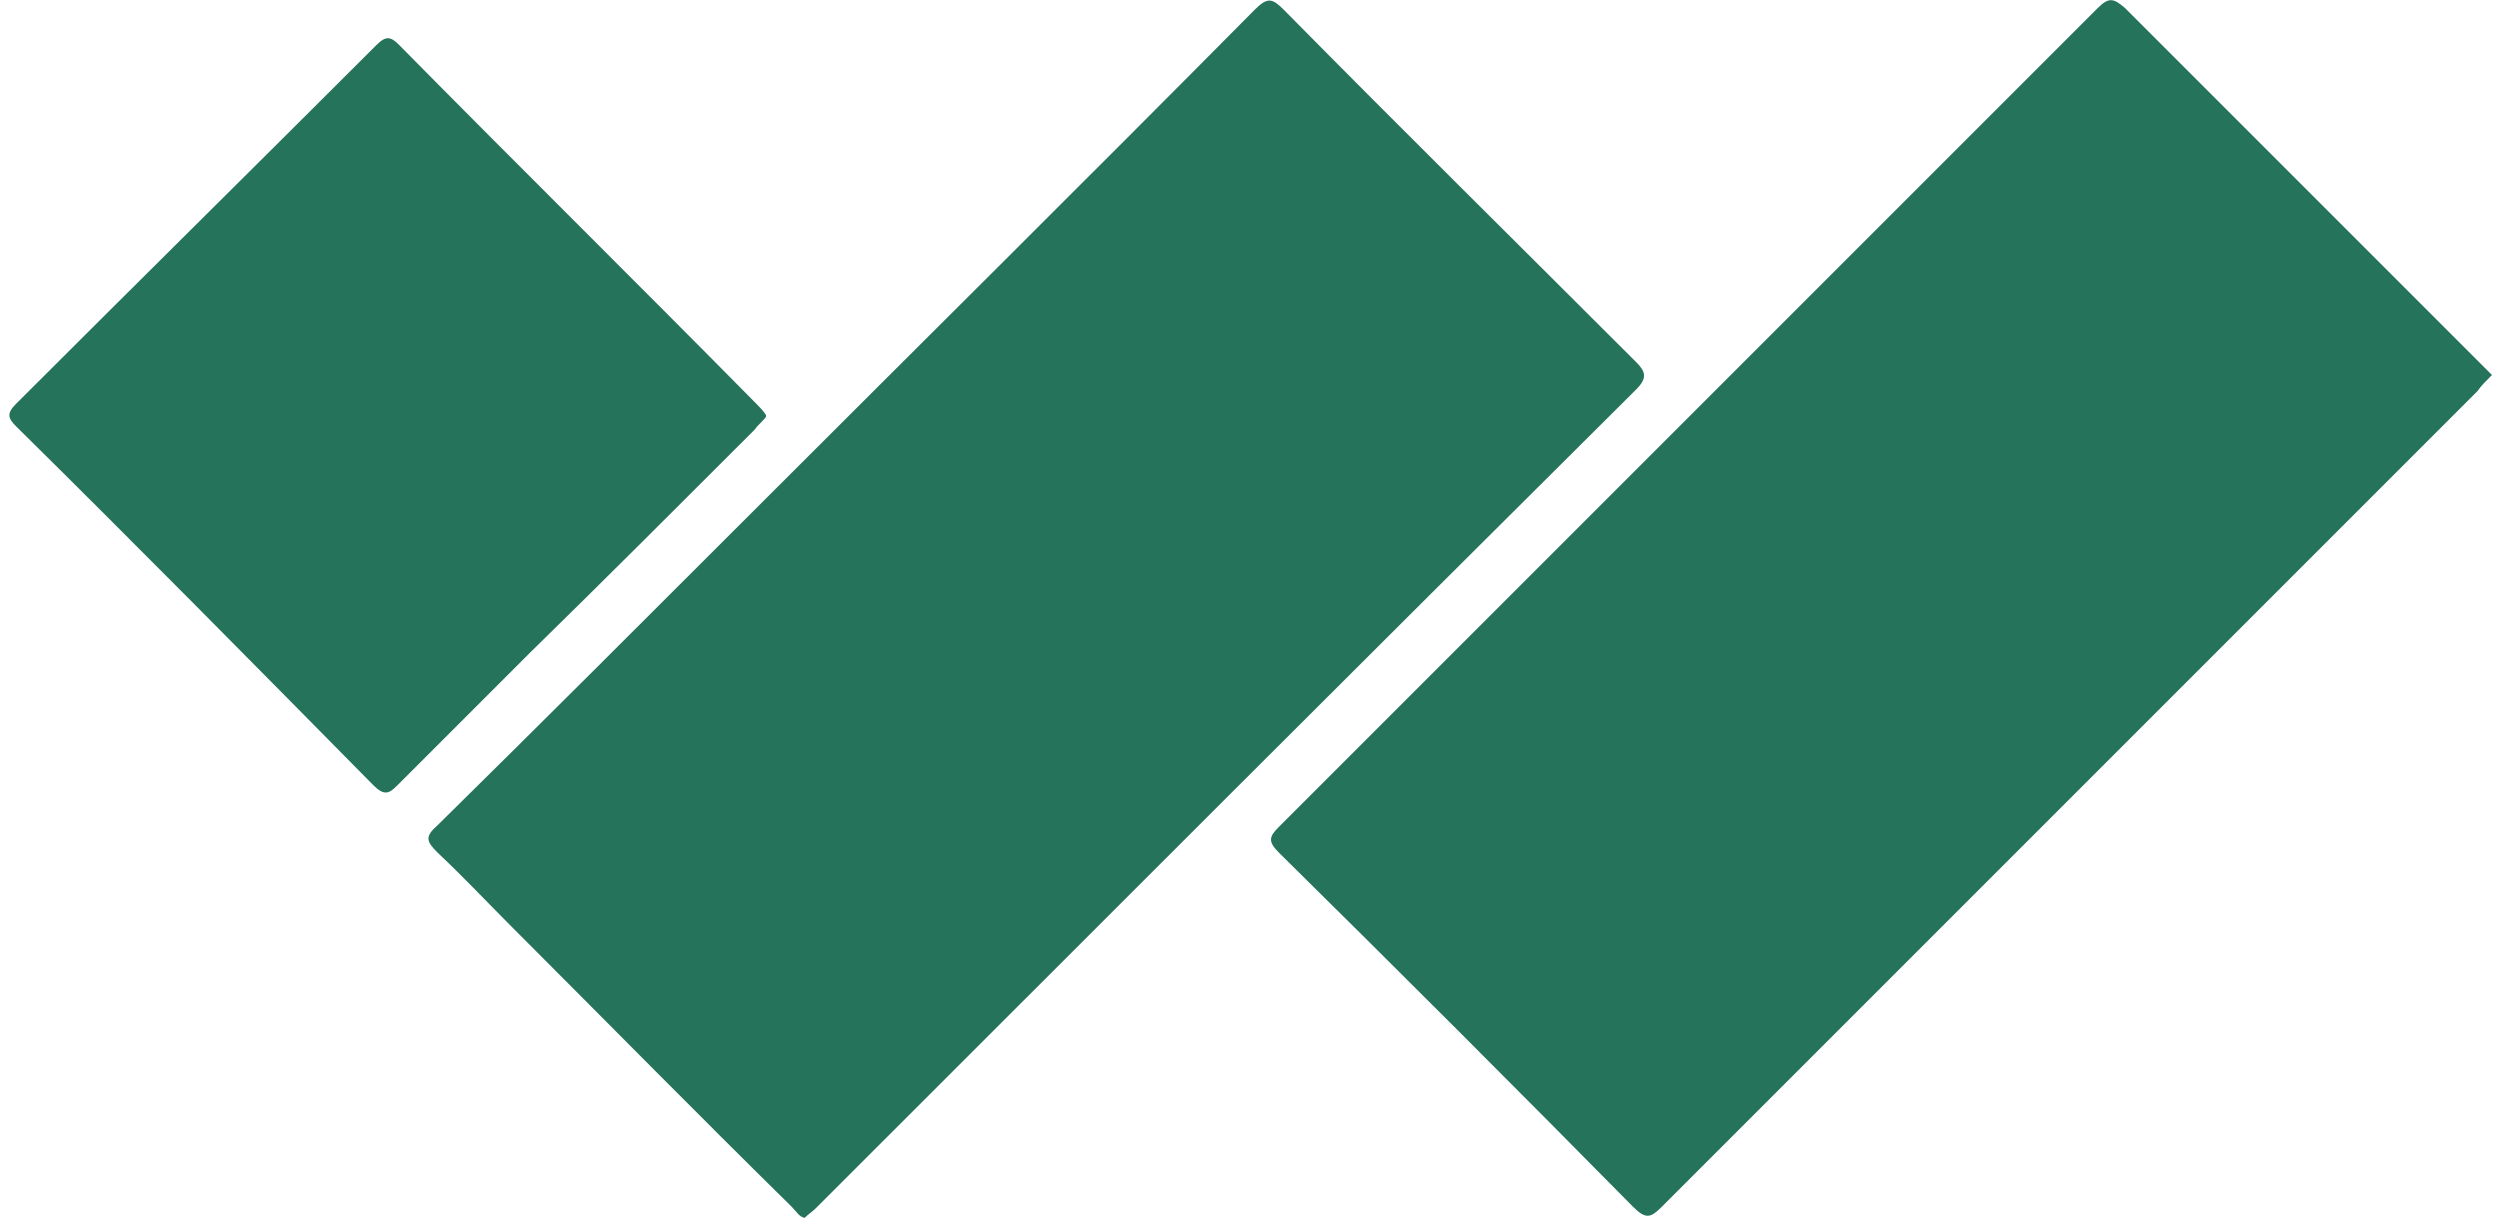 <svg xmlns="http://www.w3.org/2000/svg" viewBox="0 0 156 76"><defs><style> .cls-1 { fill: #25735b; } </style></defs><g><g id="Layer_1"><g><path class="cls-1" d="M155.4,23.5c-.3.3-.6.6-.8.9-9.1,9.1-18.1,18.1-27.2,27.2-7.9,7.9-15.8,15.8-23.7,23.7-.7.7-1,.8-1.8,0-7.3-7.4-14.7-14.8-22.1-22.1-.7-.7-.6-1,0-1.6C96.8,34.6,113.9,17.5,130.9.5c.7-.7,1-.6,1.7,0,7.4,7.4,14.7,14.7,22.1,22.1.2.2.5.5.8.8Z"></path><path class="cls-1" d="M50.3,76c-.4,0-.6-.4-.9-.7-5.9-5.8-11.7-11.7-17.5-17.5-1.5-1.5-3-3.1-4.6-4.6-.7-.7-.8-1,0-1.7,6.6-6.5,13.1-13,19.6-19.5,10.5-10.5,21-20.9,31.4-31.4.8-.8,1.1-.7,1.8,0,7.3,7.4,14.7,14.7,22,22,.6.6.7,1,0,1.7-17.1,17-34.1,34-51.2,51.1-.2.2-.5.4-.7.6Z"></path><path class="cls-1" d="M47.8,26c-.2.3-.5.5-.7.8-4.7,4.7-9.4,9.4-14.1,14-2.7,2.7-5.5,5.5-8.2,8.2-.5.5-.8.7-1.5,0-7.4-7.5-14.8-15-22.3-22.4-.5-.5-.6-.8,0-1.4,7.5-7.5,15-14.9,22.5-22.4.6-.6.9-.5,1.4,0,7.4,7.5,14.9,14.9,22.3,22.4.2.2.4.4.6.7Z"></path></g></g></g></svg>